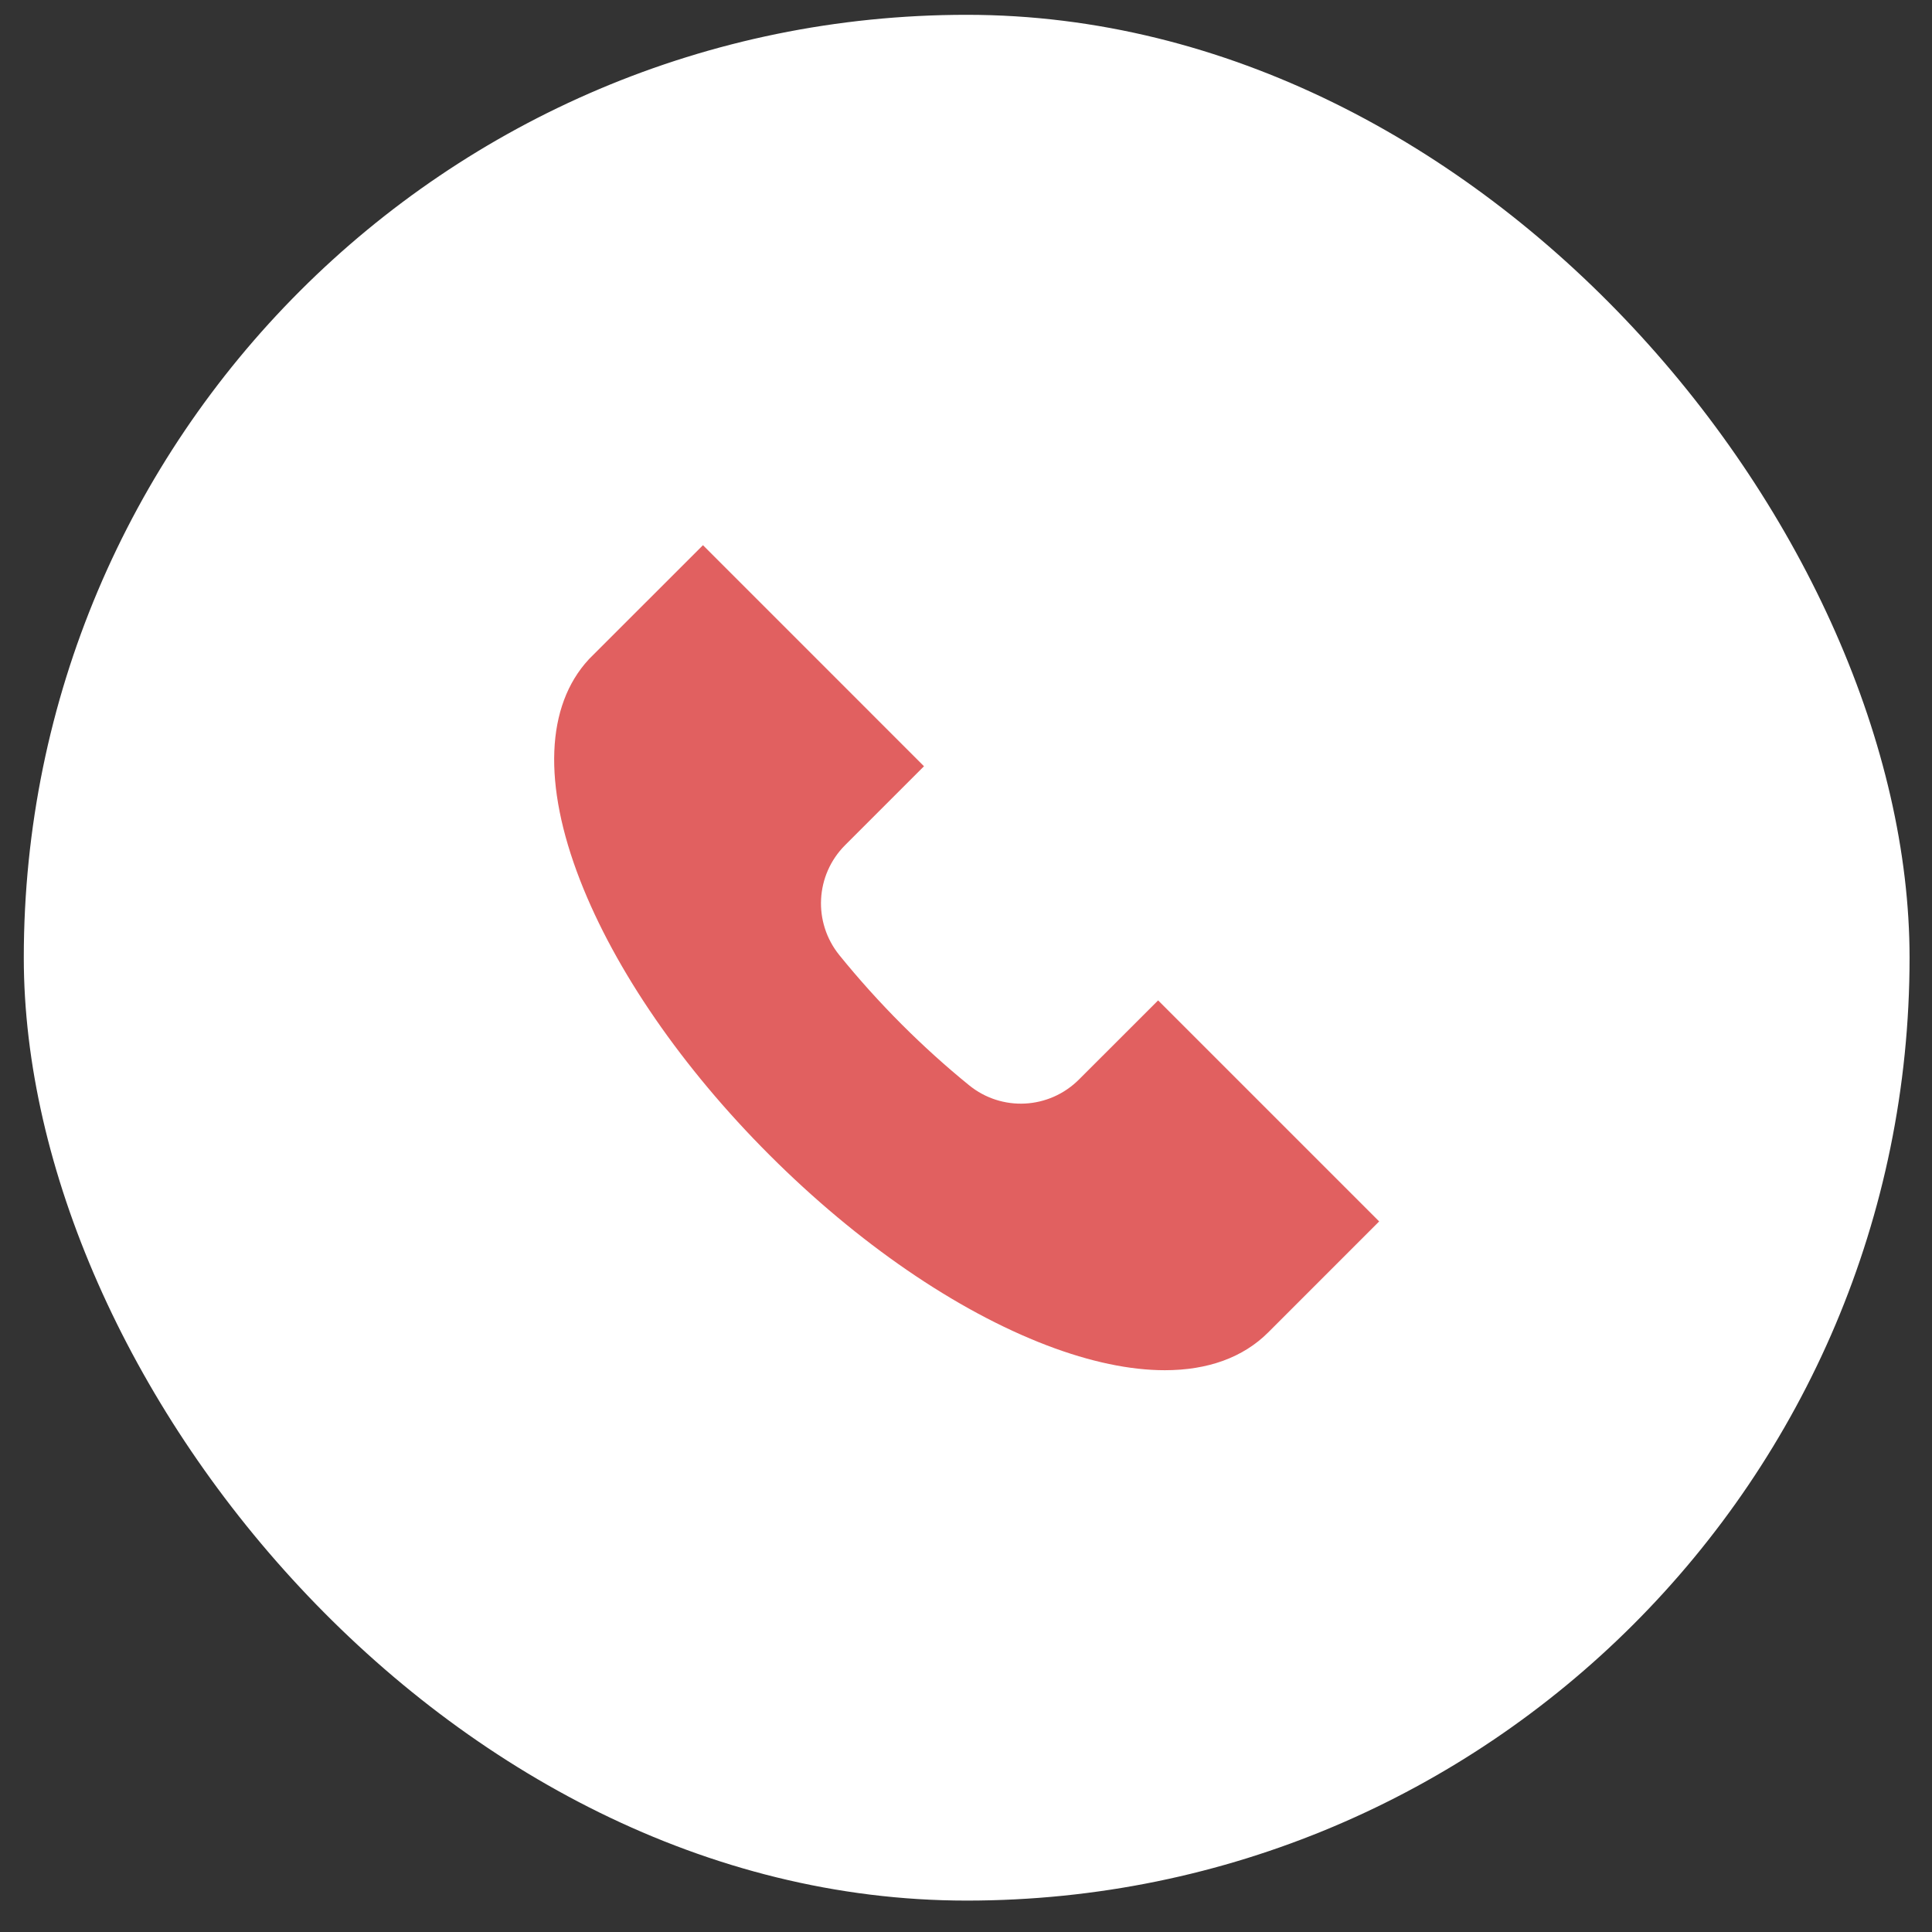 <svg xmlns="http://www.w3.org/2000/svg" width="54" height="54" viewBox="0 0 54 54" fill="none"><rect x="0" y="0" width="54" height="54" fill="#333333" stroke="none"/><rect x="0.665" y="0.414" width="52.708" height="52.708" rx="26.354" fill="white"></rect><path d="M32.37 27.961L30.16 30.17C29.323 31.008 28 31.077 27.084 30.331C26.441 29.809 25.809 29.238 25.207 28.636C24.585 28.013 23.997 27.36 23.459 26.695C22.718 25.777 22.788 24.455 23.622 23.621L25.826 21.417L19.648 15.238L16.474 18.411L16.456 18.43C15.256 19.729 15.17 21.921 16.214 24.604C17.193 27.121 19.072 29.848 21.506 32.281C23.968 34.743 26.723 36.634 29.262 37.604C30.476 38.067 31.586 38.298 32.556 38.298C33.757 38.298 34.744 37.944 35.448 37.24L38.548 34.139L32.37 27.961Z" fill="#E16060"></path></svg>